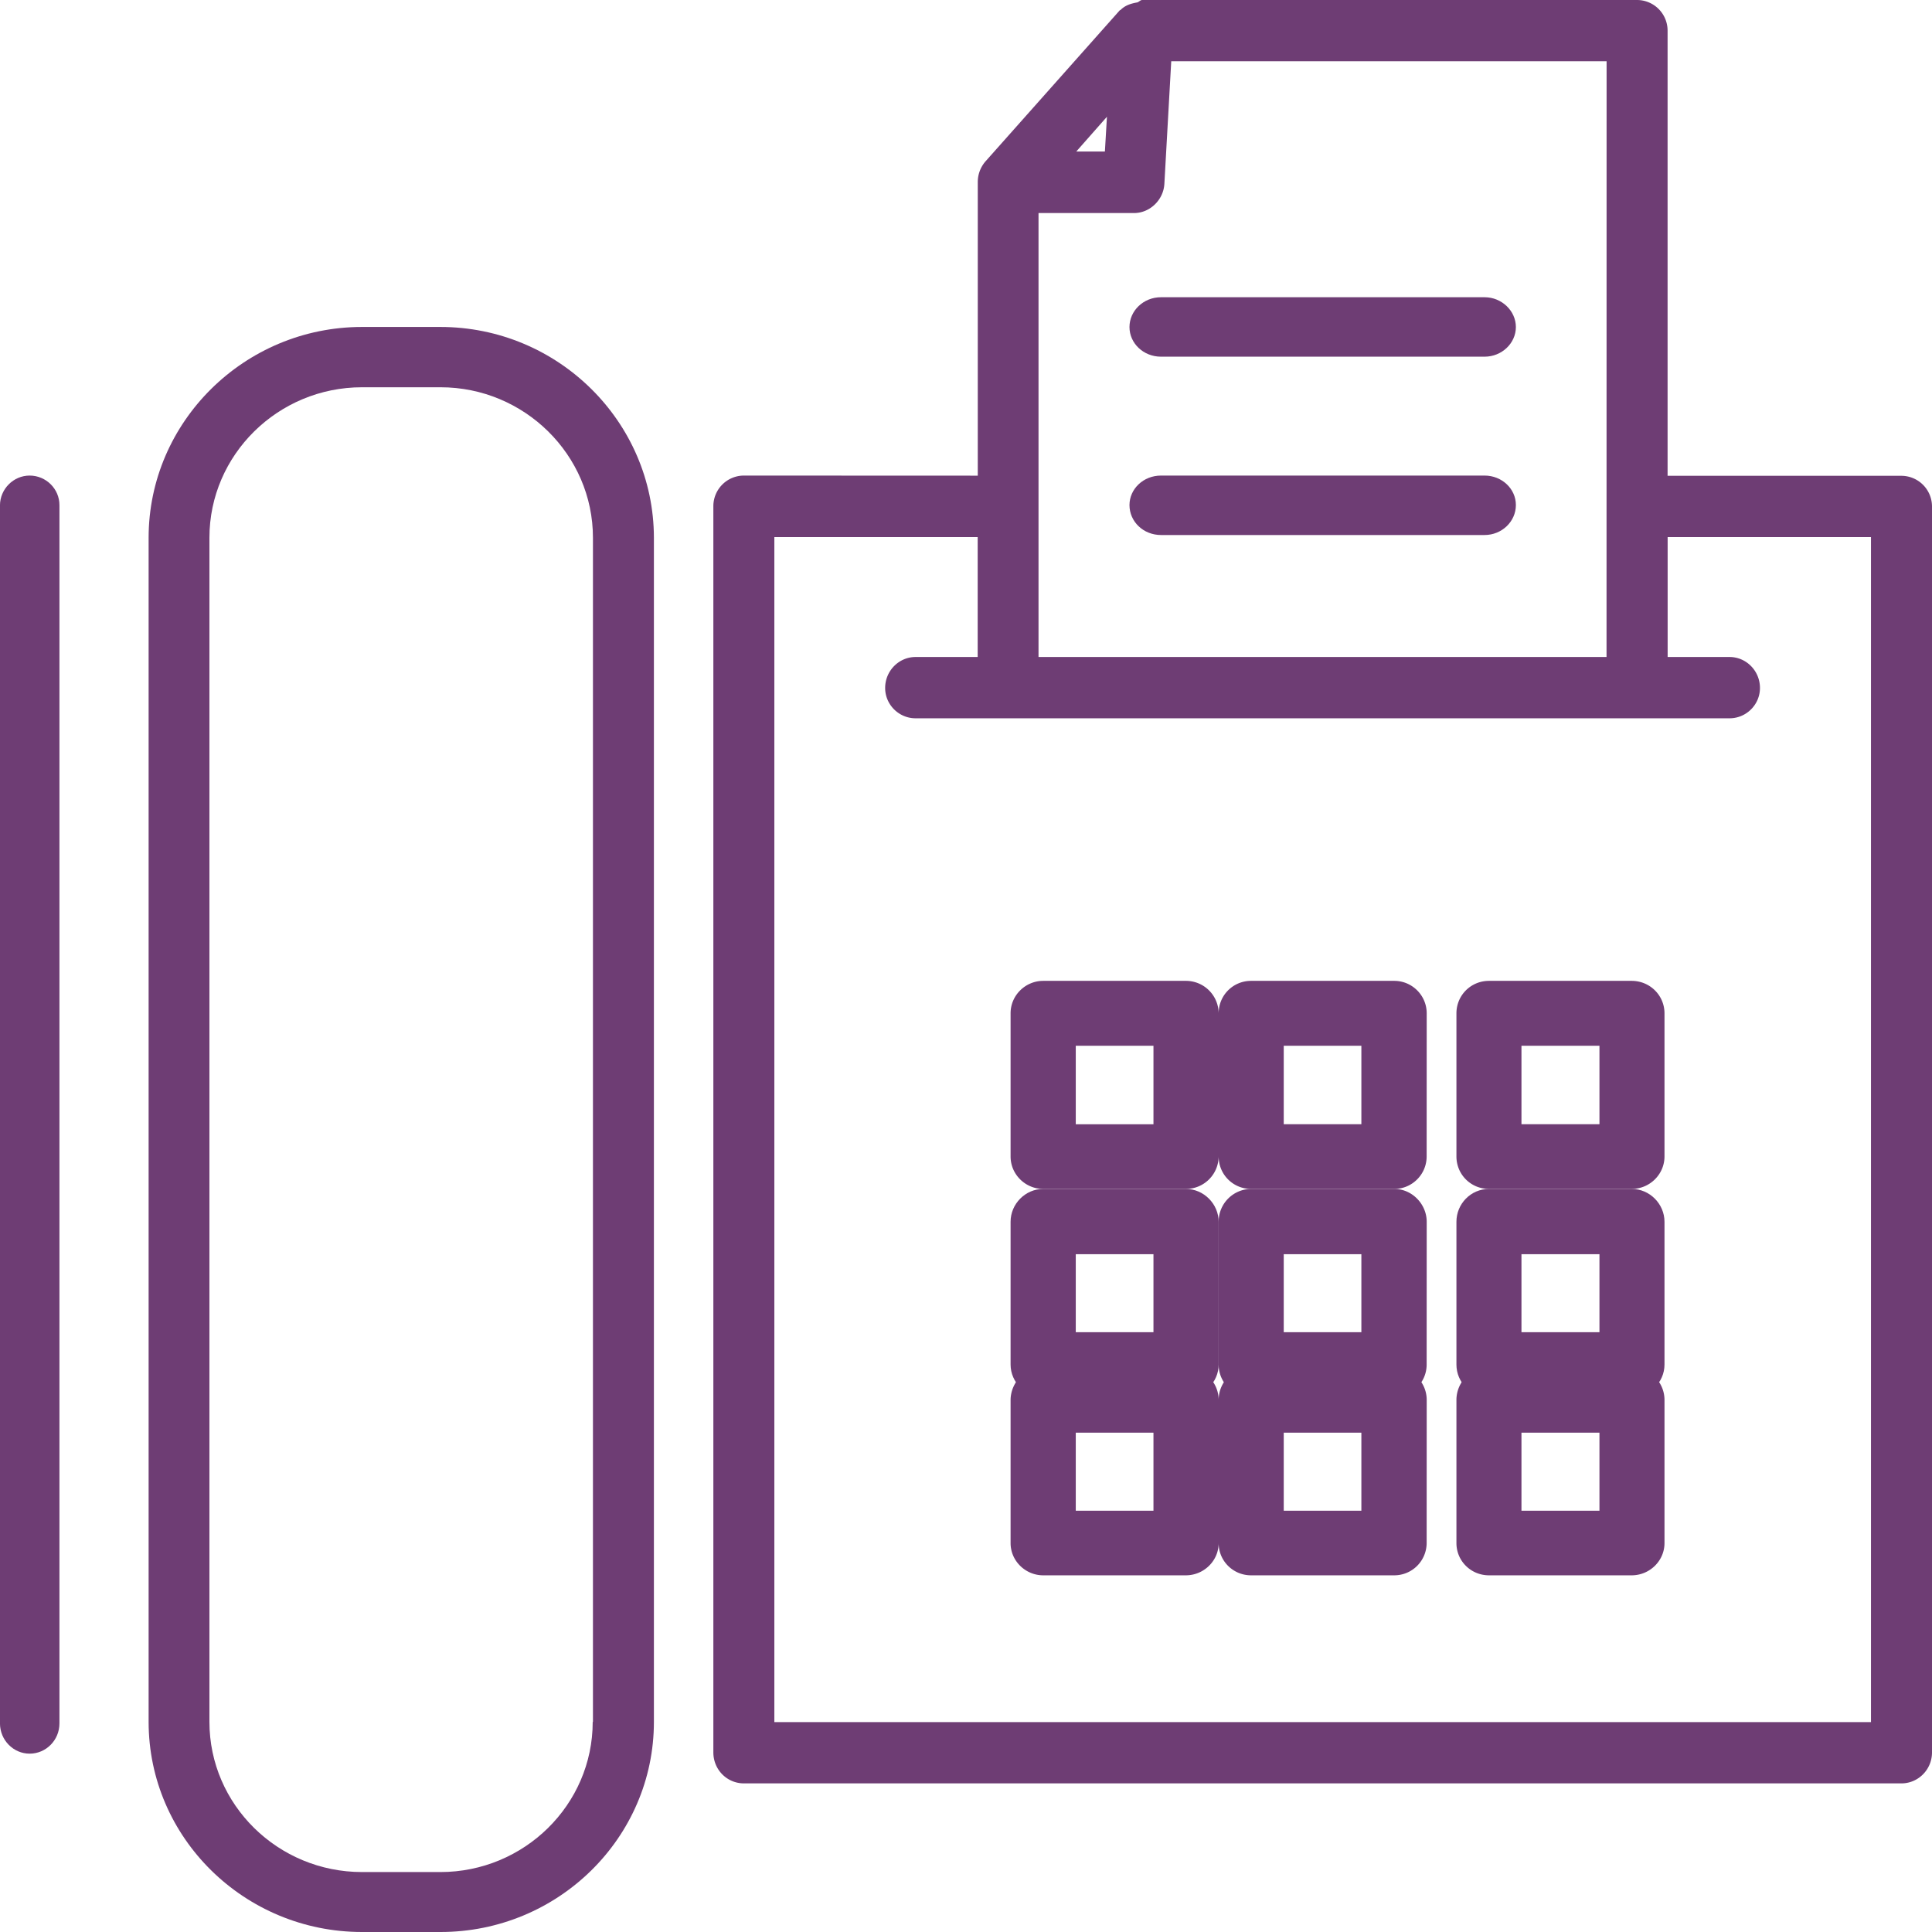 <svg width="65" height="65" viewBox="0 0 65 65" xmlns="http://www.w3.org/2000/svg">
    <g fill="none" fill-rule="evenodd">
        <path d="M5 11h17v54H5z"/>
        <path d="M19.941 57.93c0 2.789-2.305 5.053-5.126 5.053H12.18c-2.828 0-5.134-2.264-5.134-5.053V18.091c0-2.788 2.306-5.062 5.134-5.062h2.641c2.821 0 5.128 2.274 5.128 5.062v39.84h-.008zM14.815 11H12.18C8.225 11 5 14.192 5 18.091v39.84C5 61.83 8.225 65 12.18 65h2.641C18.777 65 22 61.83 22 57.93V18.09C21.994 14.192 18.777 11 14.813 11h.002z" fill="#6E3D74"/>
        <path d="M24 0h41v60H24z"/>
        <path d="M62.946 57.938H26.052V18.07h6.841v4.034h-2.09c-.56 0-1.023.465-1.023 1.042 0 .563.463 1.02 1.022 1.02H58.19c.56 0 1.022-.457 1.022-1.02 0-.577-.463-1.042-1.022-1.042h-2.084V18.07h6.841v39.868zM36.21 5.098l1.032-1.17-.069 1.17h-.963zM54.05 22.104h-19.11V7.168h3.212c.537 0 .992-.443 1.022-.983l.231-4.124h14.647l-.002 20.043zm9.92-6.096h-7.866V1.034A1.03 1.03 0 0 0 55.075 0H38.43c-.067 0-.112.068-.172.082-.216.038-.403.099-.553.248-.007.014-.03.008-.036.022l-4.52 5.085c-.17.202-.253.442-.253.69v9.876L25.03 16A1.03 1.03 0 0 0 24 17.028v41.93c0 .577.455 1.042 1.03 1.042h38.94c.567 0 1.03-.465 1.03-1.042v-41.93a1.033 1.033 0 0 0-1.03-1.02z" fill="#6E3D74"/>
        <path d="M0 16h2v43H0z"/>
        <path d="M.997 16c-.545 0-.998.454-.998 1.005v40.977C0 58.546.452 59 .997 59 1.549 59 2 58.546 2 57.982V16.995C2 16.447 1.549 16 .997 16z" fill="#6E3D74"/>
        <path d="M0 65h65V0H0z"/>
        <path d="M43.19 37.823h2.612v-2.639H43.19v2.639zM46.908 33h-4.816c-.607 0-1.092.486-1.092 1.093v4.814c0 .607.485 1.093 1.092 1.093h4.816c.597 0 1.09-.486 1.09-1.093L48 34.093c0-.607-.494-1.093-1.092-1.093zM38.807 37.824h-2.614v-2.64h2.614v2.64zM39.896 33h-4.798C34.5 33 34 33.486 34 34.091v4.818c0 .605.5 1.091 1.098 1.091h4.798A1.1 1.1 0 0 0 41 38.909V34.09A1.1 1.1 0 0 0 39.896 33zM51.188 37.823h2.624v-2.639h-2.624v2.639zM54.895 33h-4.798c-.612 0-1.097.486-1.097 1.093v4.814c0 .607.485 1.093 1.097 1.093h4.798c.604 0 1.105-.486 1.105-1.093v-4.814c0-.607-.493-1.093-1.105-1.093zM43.19 50.826h2.612V48.2H43.19v2.627zM46.908 46h-4.816A1.1 1.1 0 0 0 41 47.098v4.818c0 .599.485 1.084 1.092 1.084h4.816a1.09 1.09 0 0 0 1.09-1.084L48 47.098c0-.596-.494-1.098-1.092-1.098zM38.807 50.826h-2.614V48.2h2.614v2.627zM39.896 46h-4.798A1.11 1.11 0 0 0 34 47.098v4.818c0 .599.5 1.084 1.098 1.084h4.798c.603 0 1.104-.485 1.104-1.084v-4.818c0-.596-.5-1.098-1.104-1.098zM51.188 50.826h2.624V48.2h-2.624v2.627zM54.895 46h-4.798A1.1 1.1 0 0 0 49 47.098v4.818c0 .599.485 1.084 1.097 1.084h4.798c.604 0 1.105-.485 1.105-1.084v-4.818c0-.596-.493-1.098-1.105-1.098z" fill="#6E3D74"/>
        <path d="M43.19 44.82h2.612v-2.624H43.19v2.625zM46.908 40h-4.816A1.1 1.1 0 0 0 41 41.105v4.806c0 .596.485 1.089 1.092 1.089h4.816c.597 0 1.09-.493 1.09-1.089L48 41.105C48 40.51 47.506 40 46.908 40z" fill="#6E3D74"/>
        <path d="M38.807 44.82h-2.614v-2.624h2.614v2.625zM39.896 40h-4.798C34.5 40 34 40.501 34 41.105v4.804c0 .598.5 1.091 1.098 1.091h4.798c.603 0 1.104-.493 1.104-1.09v-4.805c0-.597-.5-1.105-1.104-1.105zM51.188 44.82h2.624v-2.624h-2.624v2.625zM54.895 40h-4.798c-.612 0-1.097.501-1.097 1.105v4.806c0 .596.485 1.089 1.097 1.089h4.798c.604 0 1.105-.493 1.105-1.089v-4.806C56 40.51 55.507 40 54.895 40zM39.06 10c-.592 0-1.06.458-1.06 1.003 0 .546.468.997 1.06.997h10.887c.577 0 1.053-.45 1.053-.997 0-.545-.476-1.003-1.052-1.003H39.06zM49.948 16H39.06c-.592 0-1.06.45-1.06.993 0 .558.468 1.007 1.06 1.007h10.888c.576 0 1.052-.45 1.052-1.007.002-.551-.475-.993-1.052-.993z" fill="#6E3D74"/>
    </g>
</svg>
